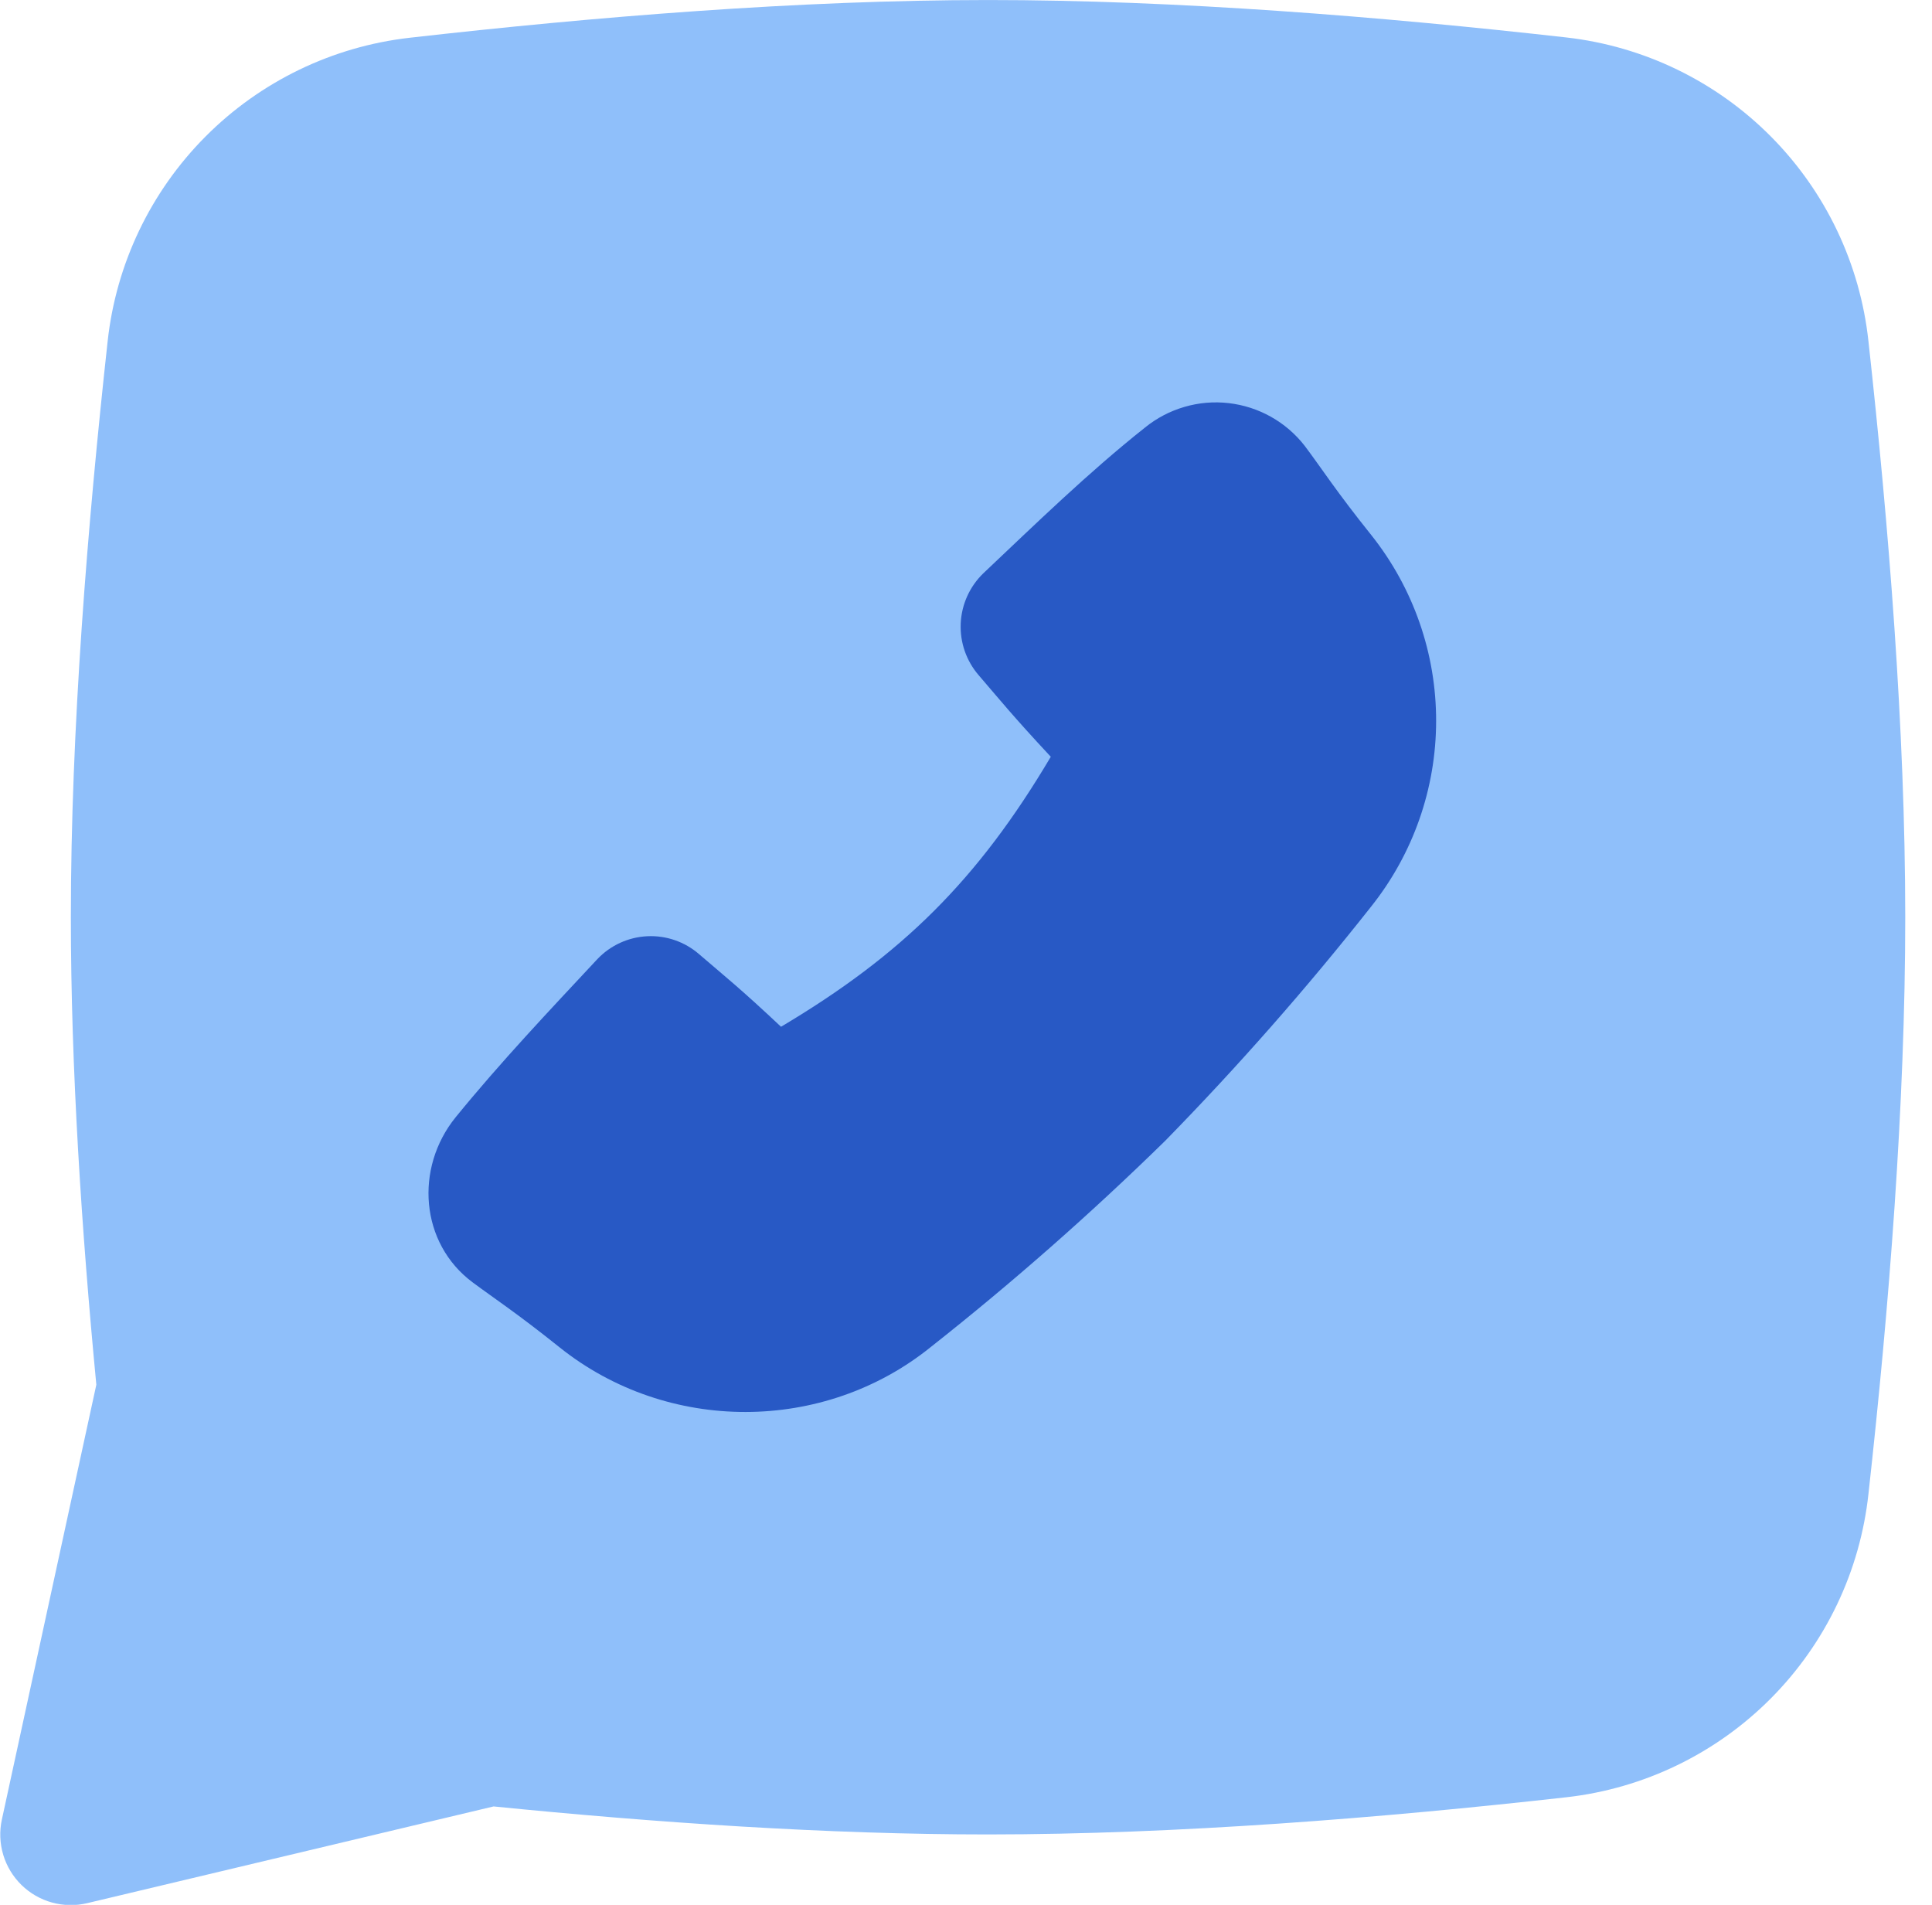 <svg width="71" height="70" viewBox="0 0 71 70" fill="none" xmlns="http://www.w3.org/2000/svg">
<path fill-rule="evenodd" clip-rule="evenodd" d="M36.306 0.001C29.373 0.002 21.854 0.615 15.05 1.388C12.209 1.713 9.562 2.995 7.546 5.024C5.529 7.052 4.263 9.706 3.955 12.549C3.214 19.306 2.603 26.815 2.604 33.712C2.605 39.276 3 45.239 3.54 50.886L0.068 66.869C-0.025 67.297 -0.007 67.742 0.119 68.162C0.245 68.582 0.476 68.963 0.789 69.27C1.103 69.576 1.489 69.799 1.911 69.915C2.334 70.032 2.779 70.04 3.206 69.938L18.14 66.384C24.082 66.979 30.409 67.414 36.31 67.413C43.243 67.412 50.762 66.81 57.571 66.046C60.413 65.724 63.061 64.443 65.078 62.414C67.095 60.385 68.361 57.73 68.666 54.886C69.417 48.118 70.018 40.599 70.017 33.702C70.016 26.805 69.408 19.302 68.665 12.545C68.359 9.7 67.094 7.043 65.076 5.013C63.059 2.983 60.41 1.701 57.567 1.377C50.768 0.611 43.244 -0 36.306 0.001Z" fill="#8FBFFA"/>
<path d="M16.745 41.057C15.231 42.924 15.439 45.688 17.368 47.124C18.161 47.715 18.986 48.249 20.573 49.52C24.535 52.682 30.27 52.681 34.211 49.497C37.213 47.128 40.086 44.6 42.818 41.925C45.493 39.192 48.02 36.318 50.388 33.316C51.932 31.379 52.774 28.977 52.777 26.5C52.781 24.023 51.945 21.619 50.406 19.678C49.084 18.029 48.57 17.21 47.948 16.385C47.61 15.95 47.19 15.588 46.71 15.318C46.23 15.048 45.701 14.877 45.154 14.814C44.608 14.751 44.054 14.798 43.526 14.953C42.997 15.107 42.505 15.365 42.078 15.712C40.004 17.356 38.044 19.265 36.141 21.064C35.637 21.549 35.338 22.209 35.306 22.907C35.274 23.606 35.512 24.29 35.971 24.819C36.738 25.71 37.215 26.307 38.616 27.81C35.93 32.343 33.151 35.086 28.702 37.732C27.198 36.316 26.596 35.844 25.694 35.067C25.168 34.609 24.486 34.372 23.789 34.405C23.093 34.438 22.436 34.738 21.955 35.244C20.198 37.126 18.378 39.05 16.745 41.057Z" fill="#2859C5"/>
</svg>
